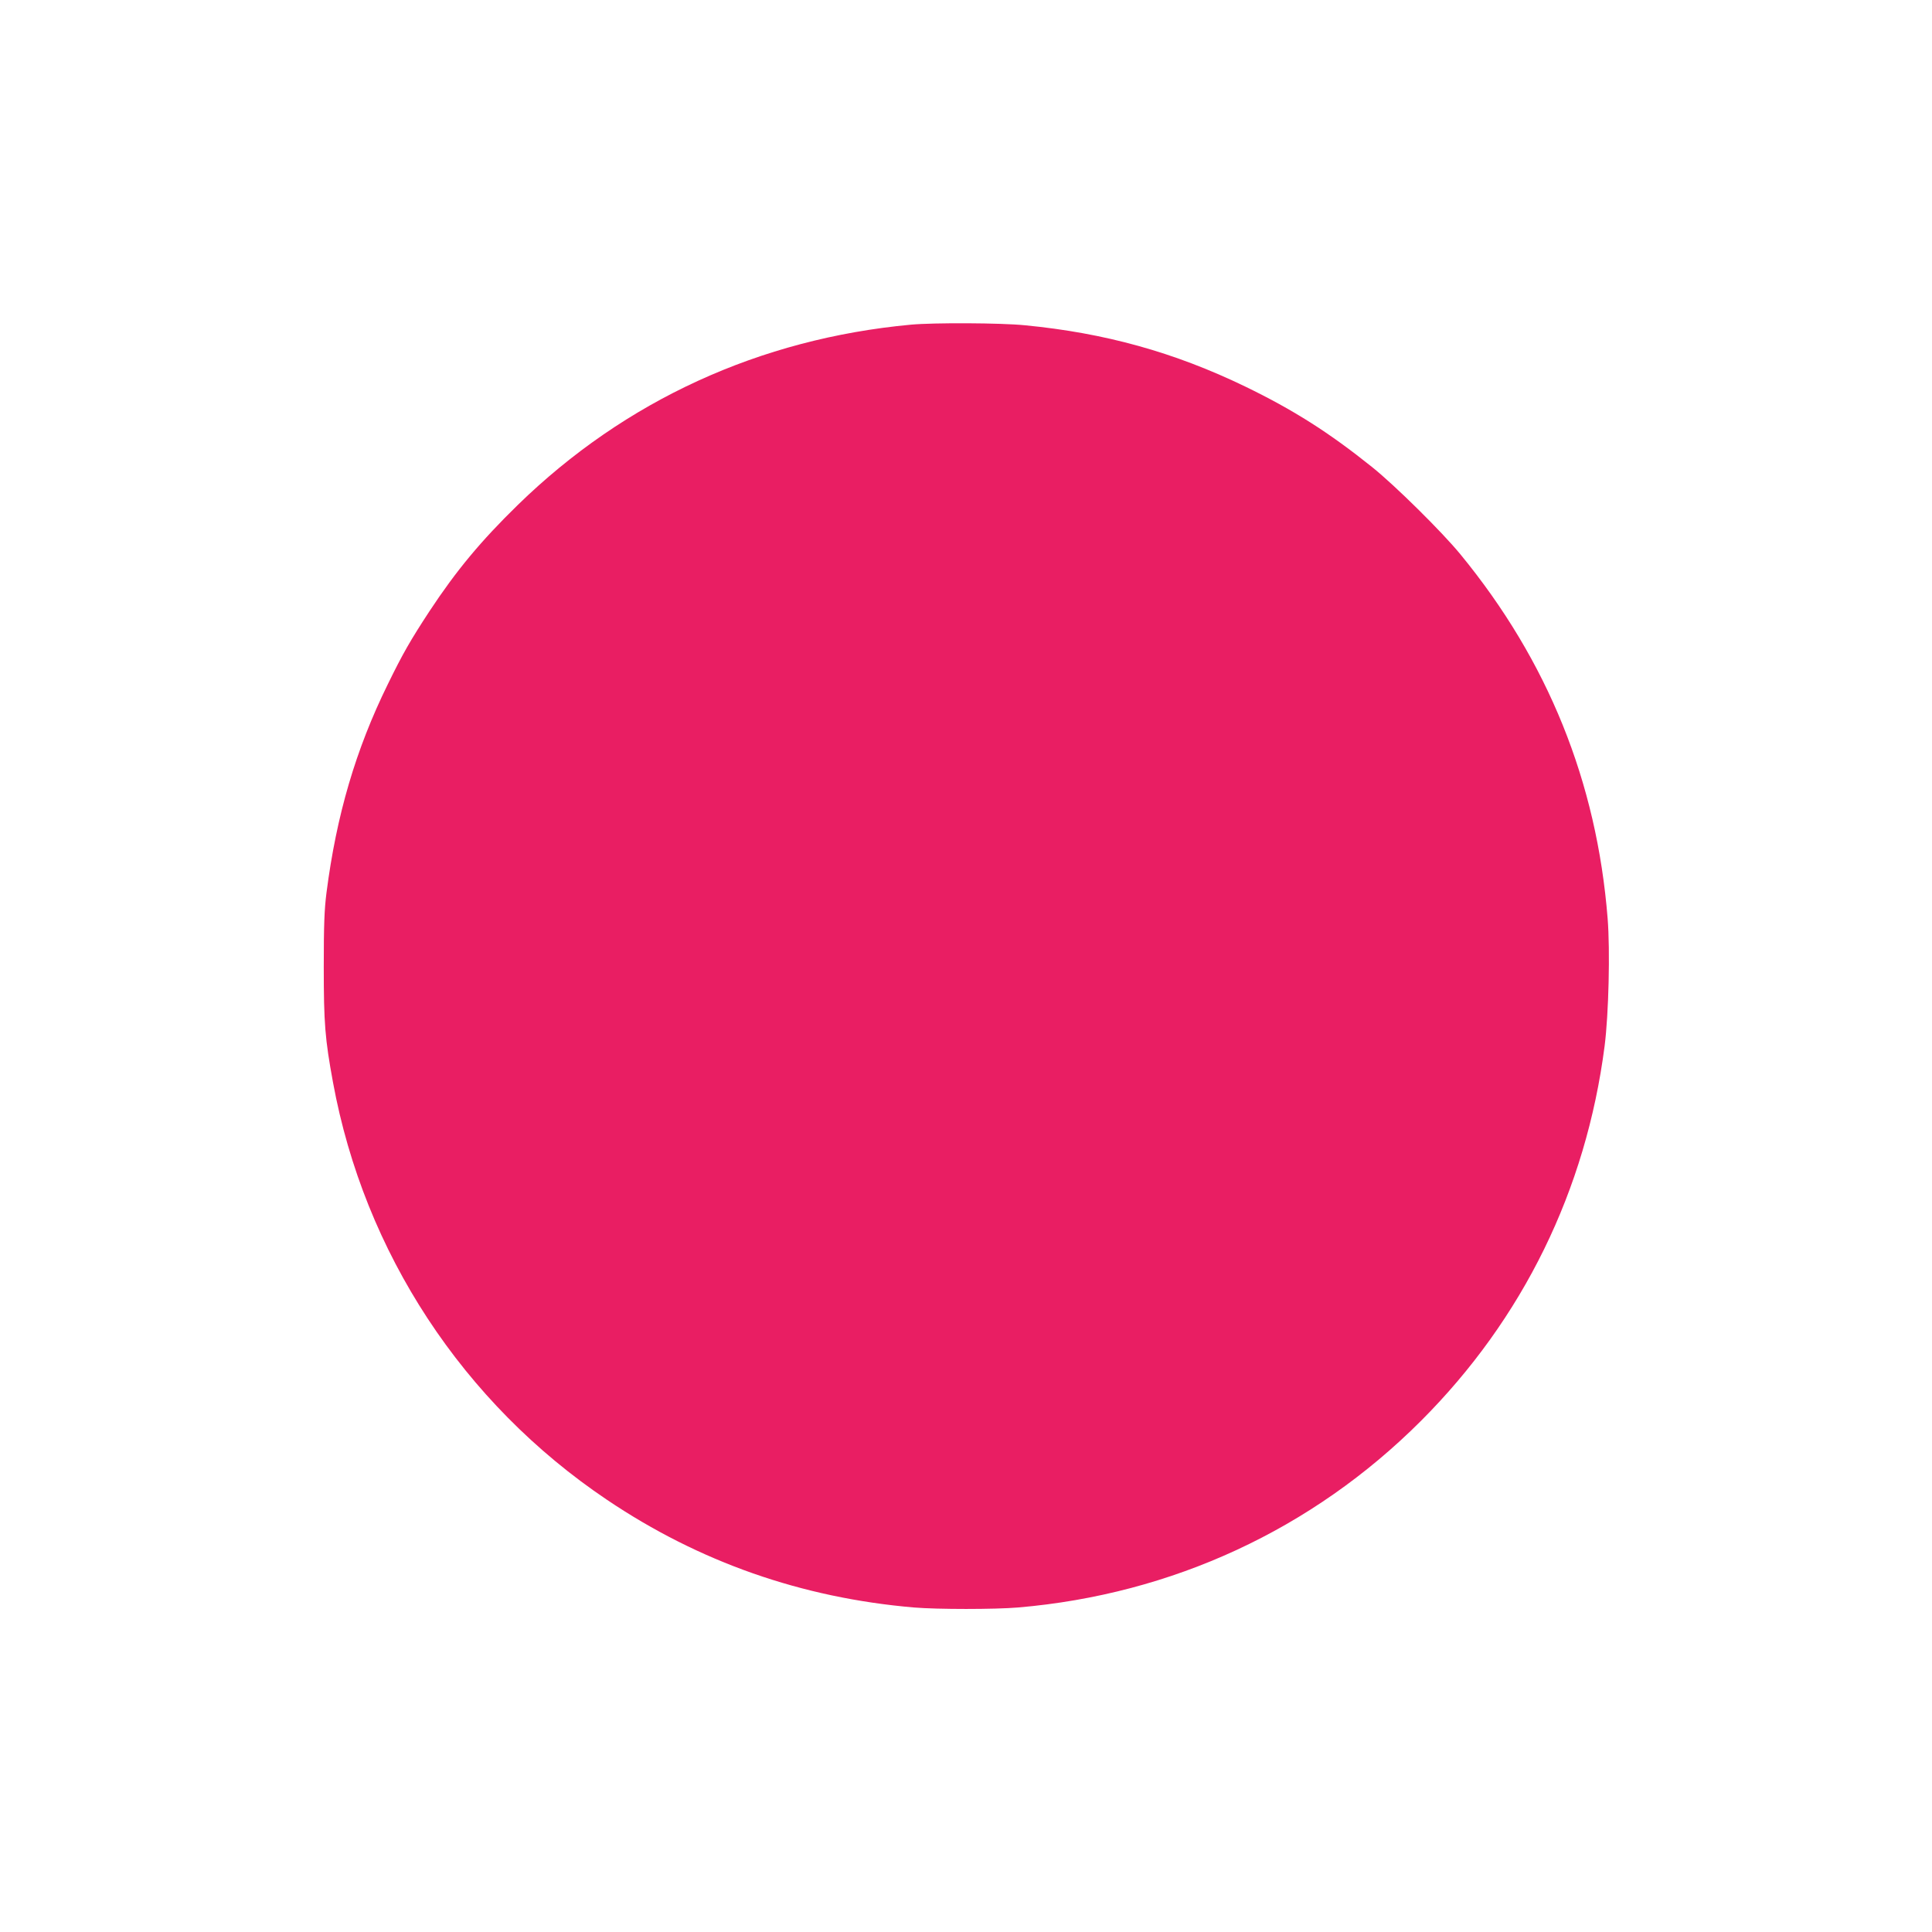 <?xml version="1.0" standalone="no"?>
<!DOCTYPE svg PUBLIC "-//W3C//DTD SVG 20010904//EN"
 "http://www.w3.org/TR/2001/REC-SVG-20010904/DTD/svg10.dtd">
<svg version="1.0" xmlns="http://www.w3.org/2000/svg"
 width="1280pt" height="1280pt" viewBox="0 0 1280 1280"
 preserveAspectRatio="xMidYMid meet">
<g transform="translate(0,1280) scale(0.1,-0.1)"
fill="#e91e63" stroke="none">
<path d="M6035 10649 c-1001 -93 -1894 -502 -2604 -1194 -245 -239 -408 -435
-586 -705 -125 -191 -176 -279 -276 -484 -212 -431 -340 -867 -406 -1381 -14
-111 -18 -211 -18 -490 0 -374 8 -476 61 -765 207 -1128 861 -2125 1816 -2767
612 -412 1289 -649 2033 -713 155 -13 536 -13 690 0 1021 87 1950 517 2669
1236 677 677 1094 1530 1217 2484 27 212 37 633 20 845 -72 905 -396 1707
-975 2412 -122 149 -435 458 -586 579 -287 230 -522 379 -842 534 -468 226
-928 354 -1458 405 -158 16 -604 18 -755 4z"/>
</g>
</svg>
